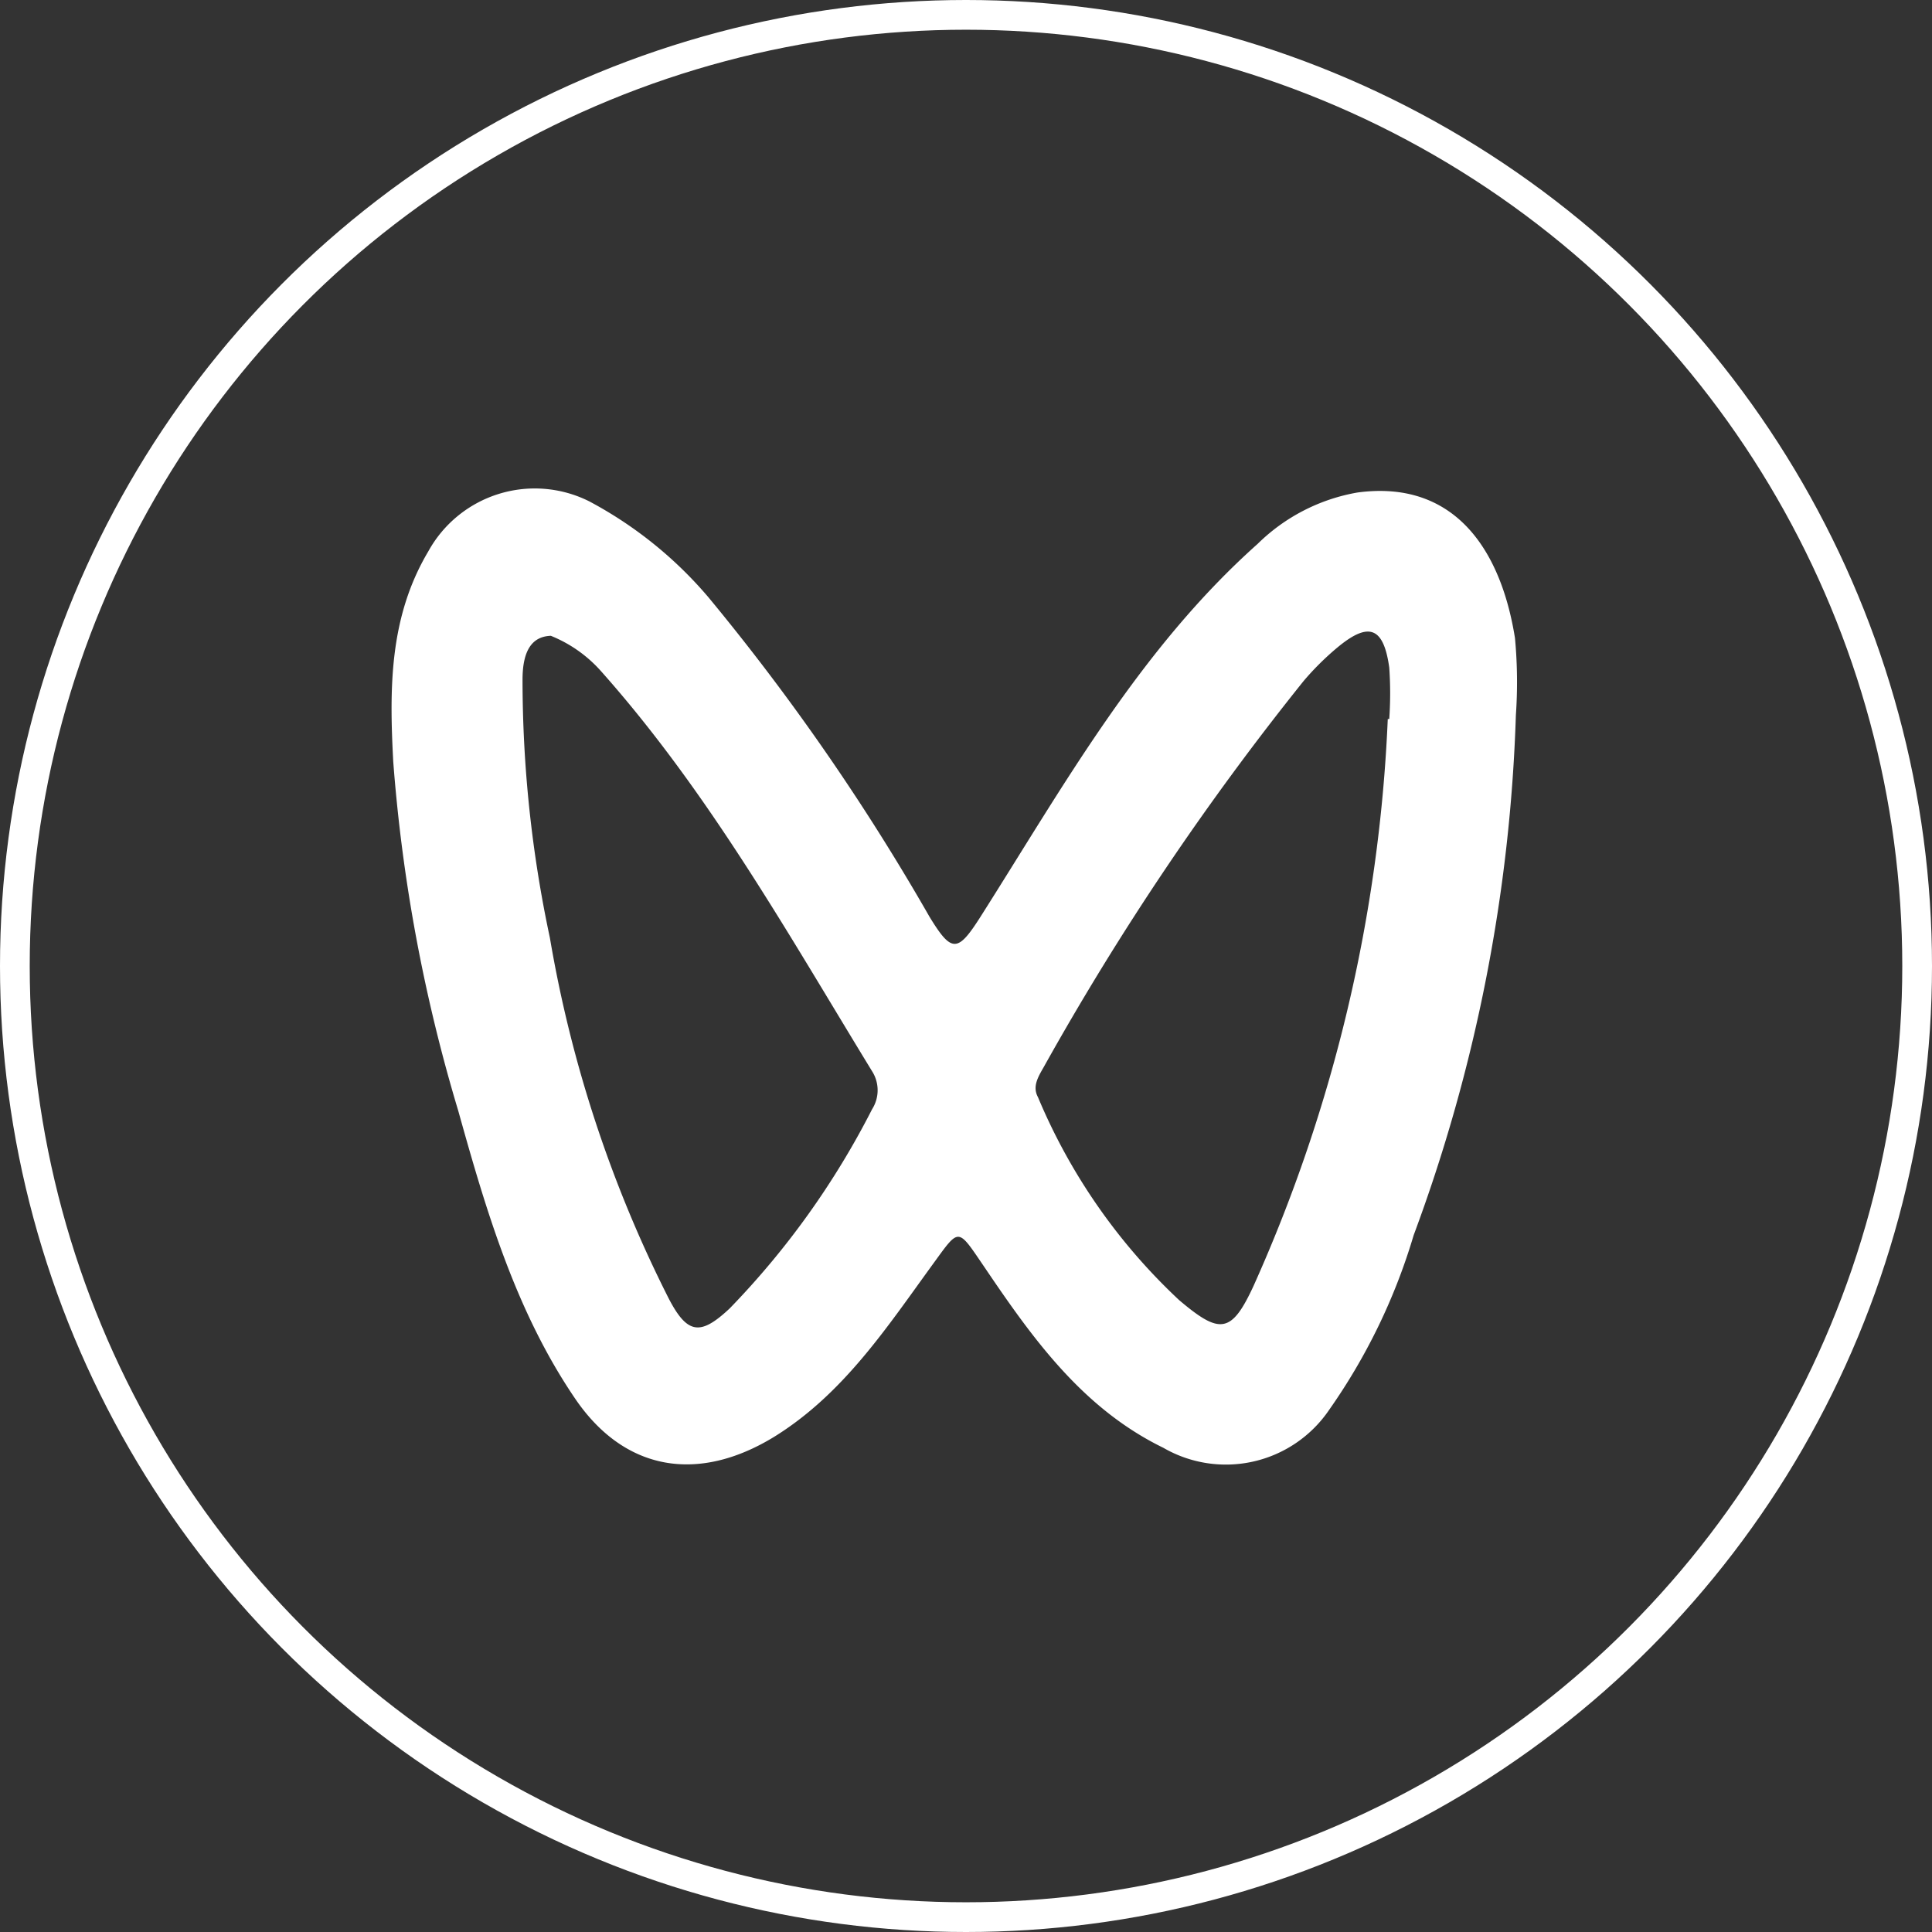 <svg xmlns="http://www.w3.org/2000/svg" viewBox="0 0 65 65"><rect x="0" y="0" width="65" height="65" fill="#333333" stroke="none"/><defs><style>.cls-1{fill:none;stroke:#fff;stroke-miterlimit:10;}.cls-2{fill:#fff;}</style></defs><g id="图层_2" data-name="图层 2"><g id="图层_1-2" data-name="图层 1"><circle class="cls-1" cx="32.5" cy="32.5" r="32"/><path class="cls-2" d="M51,24.06a55.14,55.14,0,0,1-3.44,17.5,20.19,20.19,0,0,1-2.84,5.87,4.2,4.2,0,0,1-5.58,1.28c-2.71-1.32-4.39-3.67-6-6.05-.95-1.39-.84-1.38-1.79-.08-1.54,2.12-3,4.34-5.32,5.77-2.53,1.54-5,1.16-6.67-1.28-2-2.93-3-6.32-3.94-9.69a55.19,55.19,0,0,1-2.19-11.76c-.13-2.45-.14-4.85,1.18-7.07a4.09,4.09,0,0,1,5.42-1.68,13.7,13.7,0,0,1,4,3.22,76.22,76.22,0,0,1,7.44,10.75c.75,1.23.95,1.21,1.72,0,2.8-4.41,5.35-9,9.32-12.54a6.33,6.33,0,0,1,3.36-1.73c3.19-.43,4.81,1.82,5.3,4.9A16,16,0,0,1,51,24.06Zm-4.26.13a12.48,12.48,0,0,0,0-1.73c-.19-1.37-.69-1.55-1.74-.68a9.36,9.36,0,0,0-1.14,1.13,93.75,93.75,0,0,0-8.75,13c-.19.33-.38.65-.19,1a19.79,19.79,0,0,0,4.75,6.83c1.37,1.16,1.76,1.14,2.51-.49A51.93,51.93,0,0,0,46.69,24.19Zm-28.16-2.8c-.65,0-1,.45-1,1.48a41.62,41.62,0,0,0,.92,8.68,42.68,42.68,0,0,0,4,12.14c.63,1.21,1.07,1.25,2.05.33a27.59,27.59,0,0,0,4.79-6.7,1.19,1.19,0,0,0,0-1.28c-2.83-4.63-5.49-9.38-9.12-13.46A4.51,4.51,0,0,0,18.53,21.39Z"/></g></g></svg>